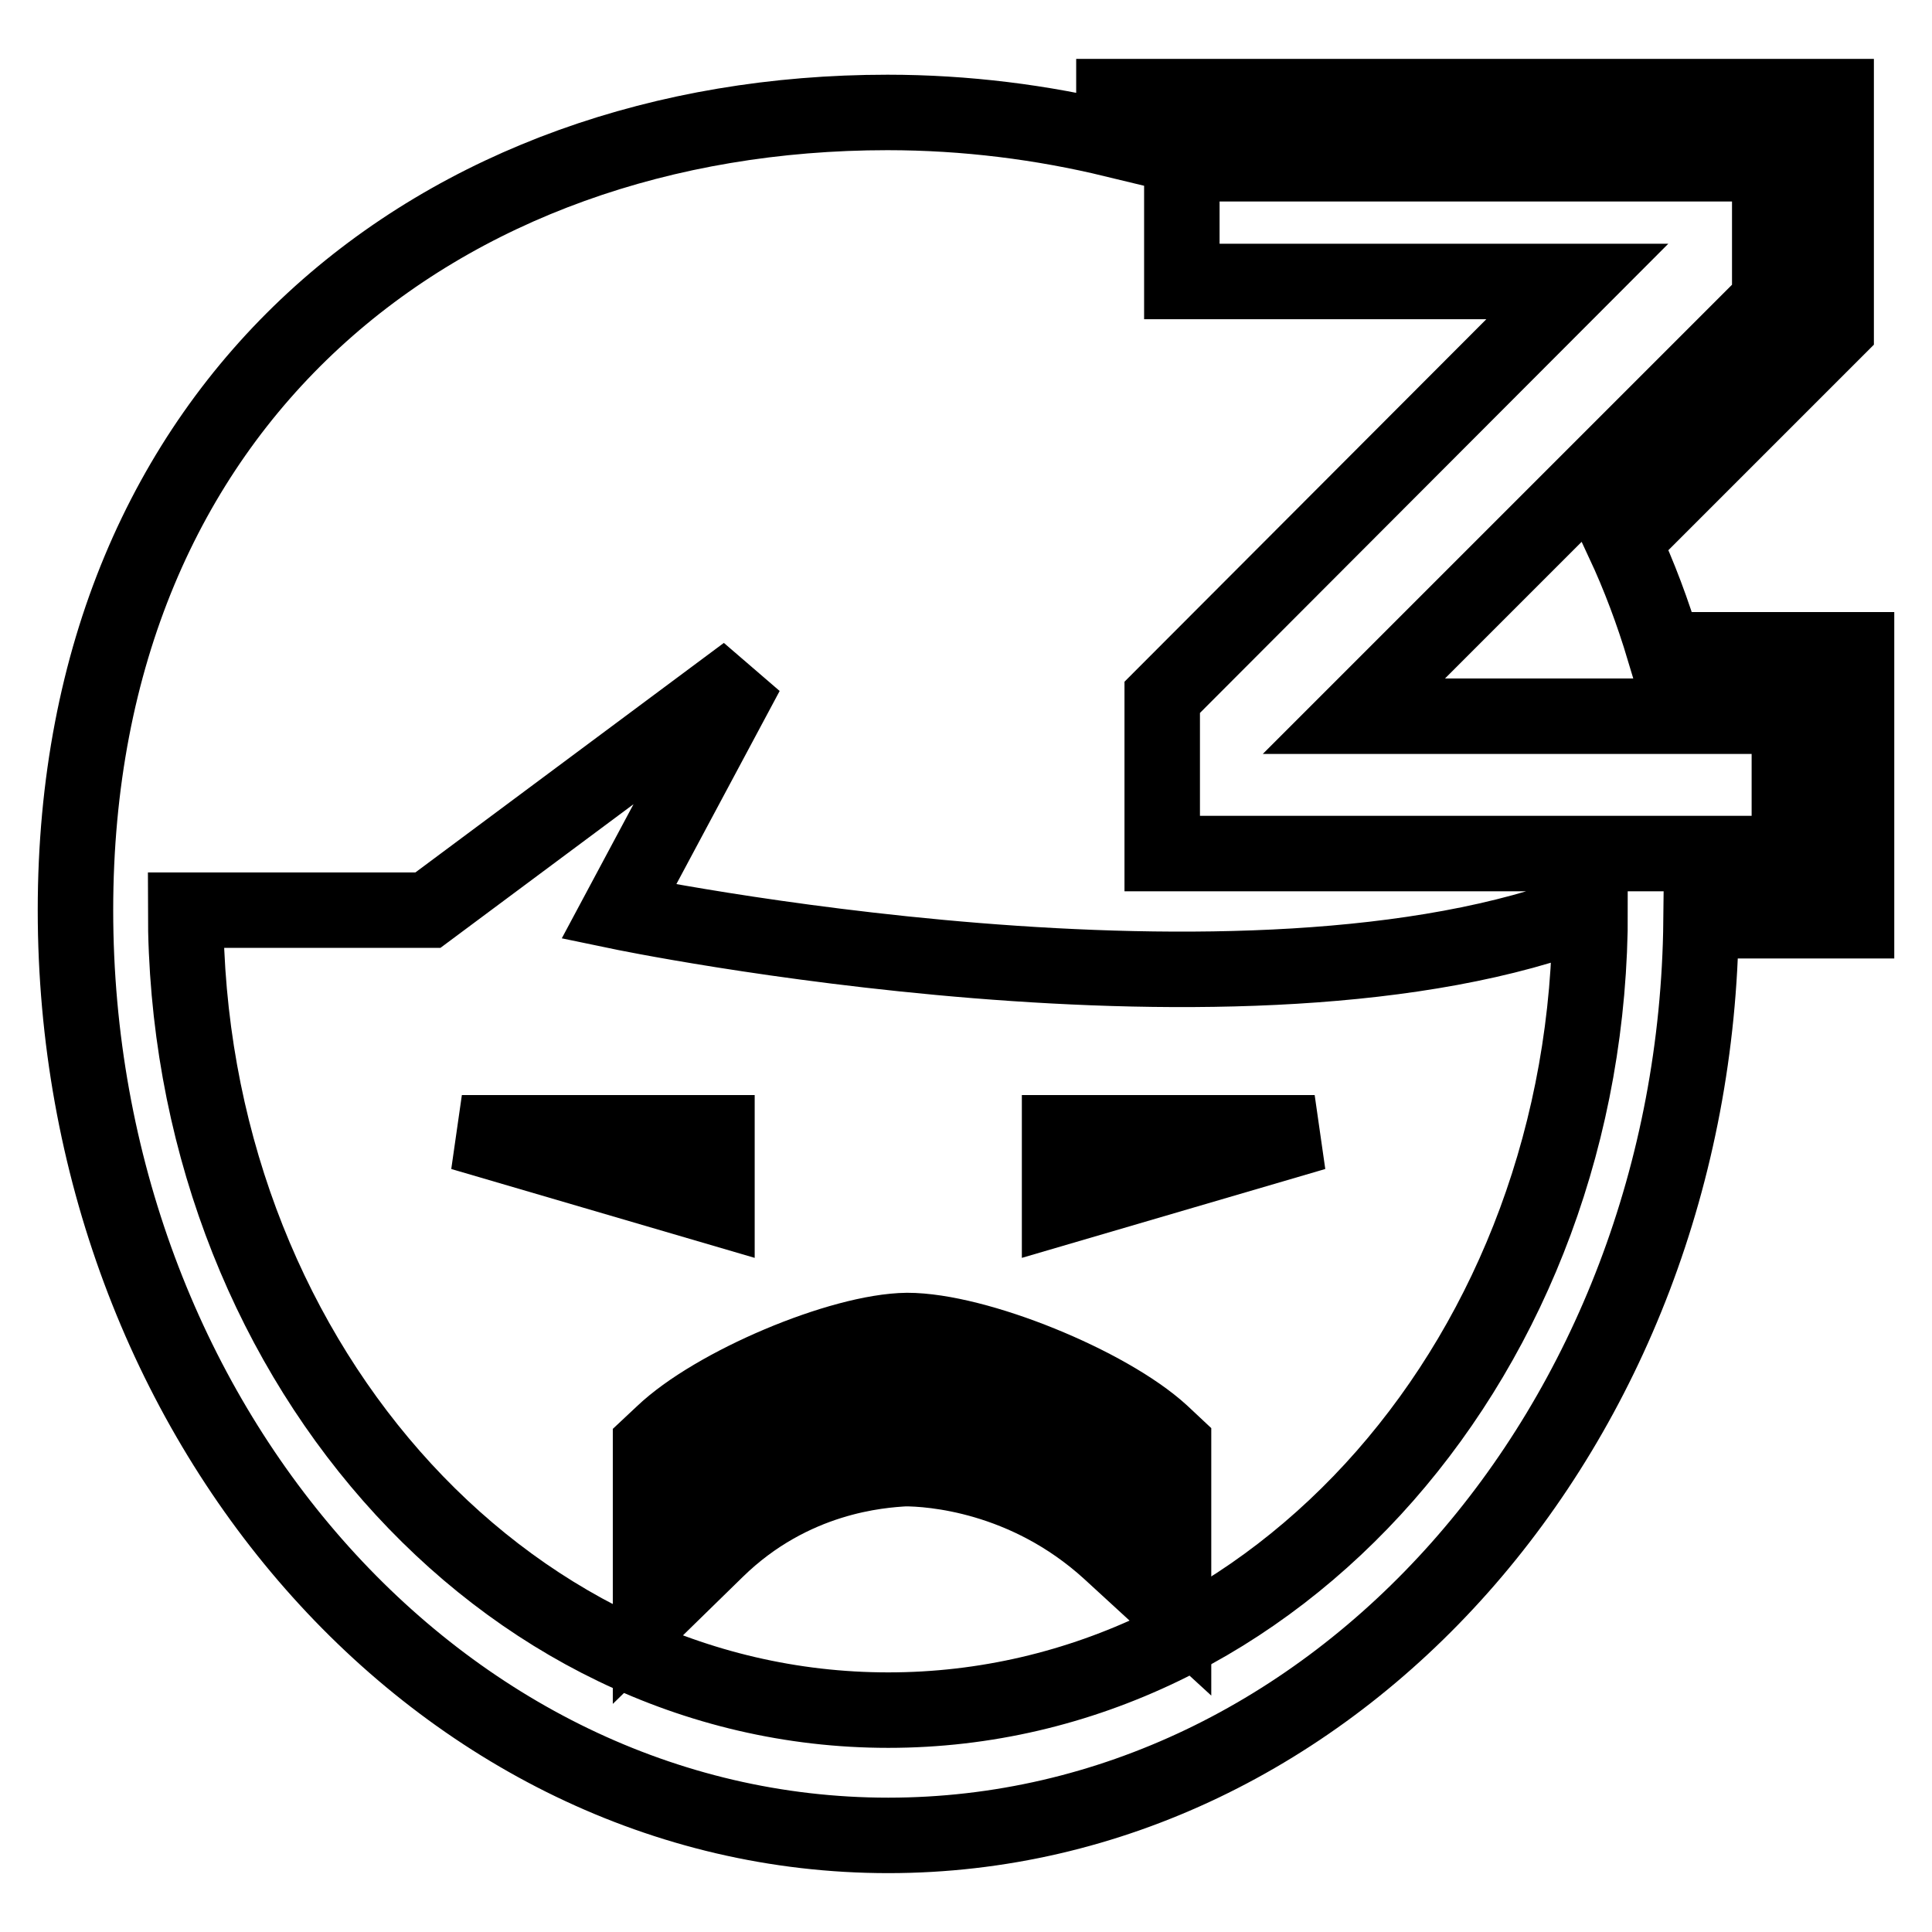 <?xml version="1.0" encoding="utf-8"?>
<!-- Svg Vector Icons : http://www.onlinewebfonts.com/icon -->
<!DOCTYPE svg PUBLIC "-//W3C//DTD SVG 1.1//EN" "http://www.w3.org/Graphics/SVG/1.1/DTD/svg11.dtd">
<svg version="1.1" xmlns="http://www.w3.org/2000/svg" xmlns:xlink="http://www.w3.org/1999/xlink" x="0px" y="0px" viewBox="0 0 256 256" enable-background="new 0 0 256 256" xml:space="preserve">
<g><g><path stroke-width="10" fill-opacity="0" stroke="#000000"  d="M246,86.1h-25.5c-1.5-5-3.3-9.8-5.4-14.3l28.2-28.2V12.8h-95.7v5.7c-9.5-2.3-19.6-3.6-30-3.6C58.3,14.9,10,53.1,10,120.6c0,67.6,48.3,122.6,107.7,122.6c59,0,107-54.2,107.7-121.2H246V86.1L246,86.1z M117.7,226.6c-51.4,0-93.1-47.4-93.1-106h32.1l42.2-31.4l-16.9,31.6c0,0,83.5,17.4,128.7-0.3C210.8,179.2,169.1,226.6,117.7,226.6z M237.1,113.1H154V92.4l55-55.1h-52.4V21.7h77.9v18.1l-55.1,55.1h57.7V113.1L237.1,113.1z"/><path stroke-width="10" fill-opacity="0" stroke="#000000"  d="M95,160v-9.9H61.2L95,160z"/><path stroke-width="10" fill-opacity="0" stroke="#000000"  d="M140.4,160l33.8-9.9h-33.8V160z"/><path stroke-width="10" fill-opacity="0" stroke="#000000"  d="M91.3,186.6"/><path stroke-width="10" fill-opacity="0" stroke="#000000"  d="M150.4,193.7c0,0-22.2-12.3-30.2-12.2c-7.8,0-28.9,12.2-28.9,12.2v8.2c0,0,20.9-12.1,28.5-12.2c8.1-0.1,30.6,12.2,30.6,12.2V193.7z"/><path stroke-width="10" fill-opacity="0" stroke="#000000"  d="M86.2,213.9v-22.4l1.6-1.5c6.8-6.5,23.6-13.6,32.4-13.7c9.2,0,26.6,7.1,33.7,13.6l1.6,1.5v21.9l-8.5-7.8c-11.1-10.1-23.7-10.9-27.1-10.9c-3.2,0.2-14.9,0.9-25,10.8L86.2,213.9z"/></g></g>
</svg>